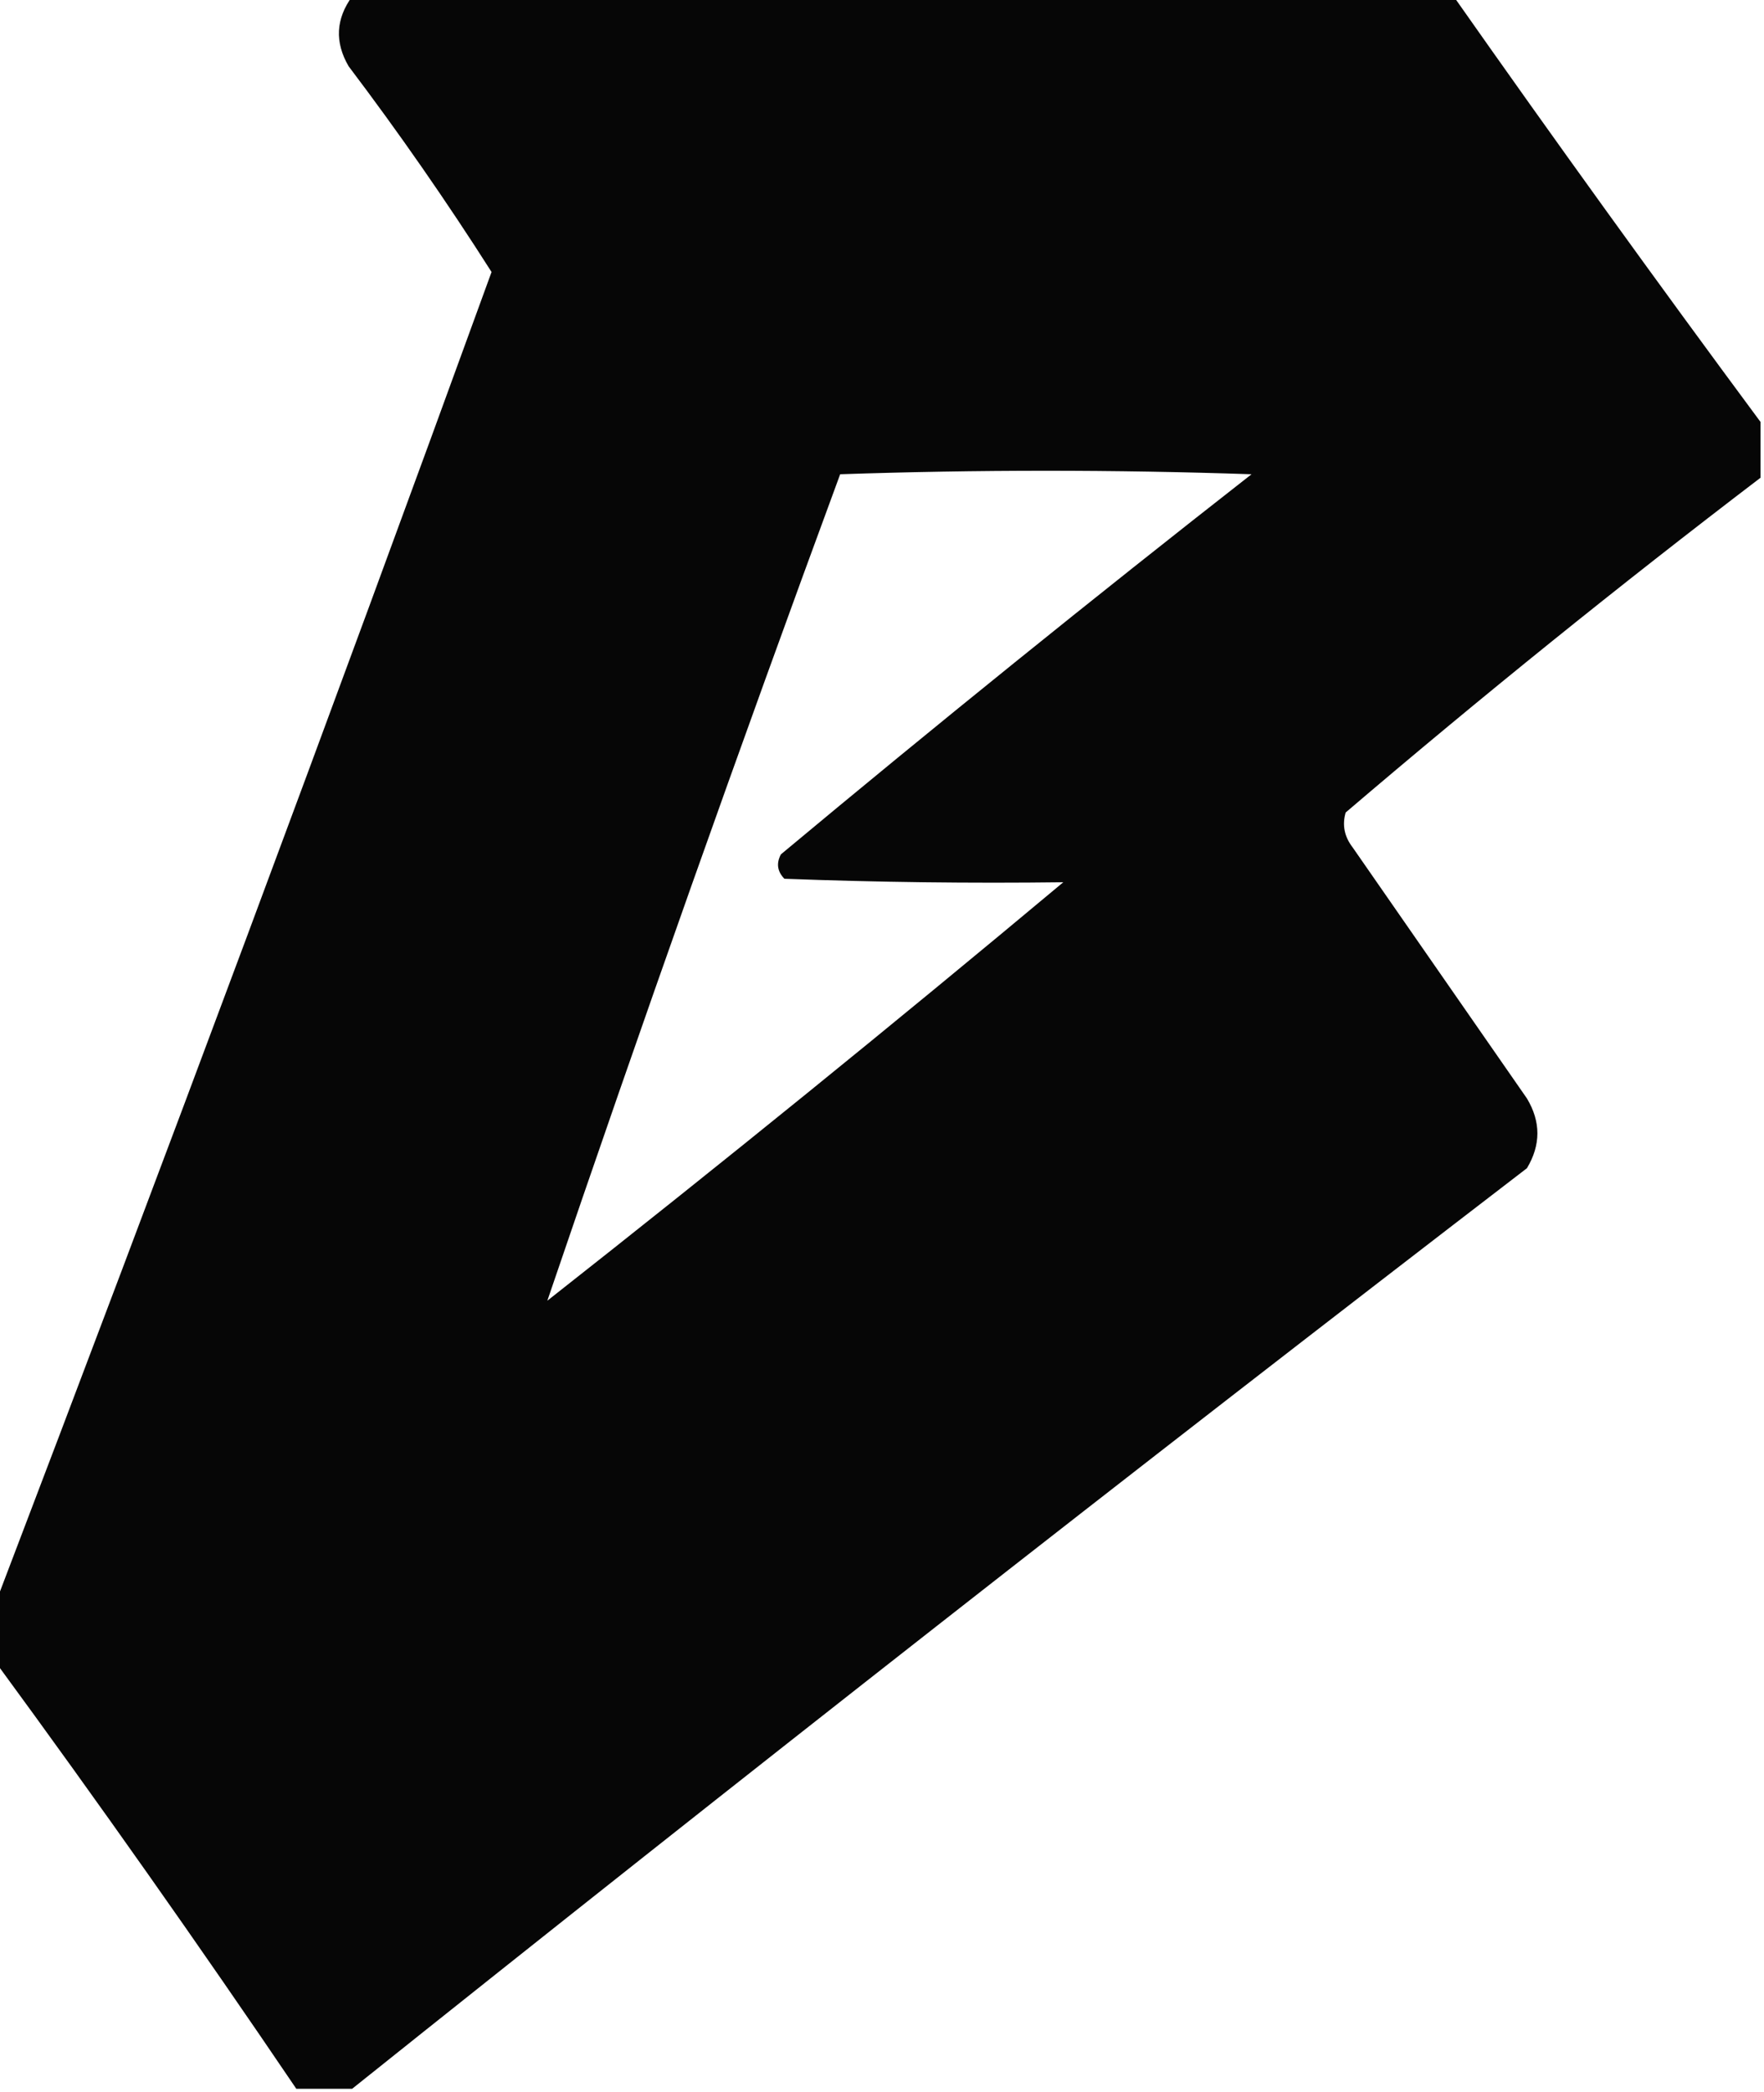<?xml version="1.0" encoding="UTF-8"?>
<!DOCTYPE svg PUBLIC "-//W3C//DTD SVG 1.1//EN" "http://www.w3.org/Graphics/SVG/1.1/DTD/svg11.dtd">
<svg xmlns="http://www.w3.org/2000/svg" version="1.1" width="253px" height="300px" style="shape-rendering:geometricPrecision; text-rendering:geometricPrecision; image-rendering:optimizeQuality; fill-rule:evenodd; clip-rule:evenodd" xmlns:xlink="http://www.w3.org/1999/xlink">
<g><path style="opacity:0.974" fill="#000000" d="M 50.5,-0.5 C 103.167,-0.5 155.833,-0.5 208.5,-0.5C 222.934,20.048 237.6,40.381 252.5,60.5C 252.5,63.167 252.5,65.833 252.5,68.5C 232.203,83.968 212.369,99.968 193,116.5C 192.48,118.289 192.813,119.956 194,121.5C 202.333,133.5 210.667,145.5 219,157.5C 221,160.833 221,164.167 219,167.5C 162.36,210.982 106.194,254.982 50.5,299.5C 47.833,299.5 45.167,299.5 42.5,299.5C 28.523,278.866 14.19,258.533 -0.5,238.5C -0.5,235.5 -0.5,232.5 -0.5,229.5C 23.629,166.292 47.296,102.792 70.5,39C 64.071,28.901 57.238,19.068 50,9.5C 47.991,6.05 48.157,2.717 50.5,-0.5 Z M 152.5,126.5 C 128.148,146.849 103.481,166.849 78.5,186.5C 92.001,146.829 106.001,107.329 120.5,68C 140.167,67.333 159.833,67.333 179.5,68C 156.725,85.807 134.225,103.974 112,122.5C 111.316,123.784 111.483,124.951 112.5,126C 125.829,126.5 139.163,126.667 152.5,126.5 Z"/></g>
</svg>
